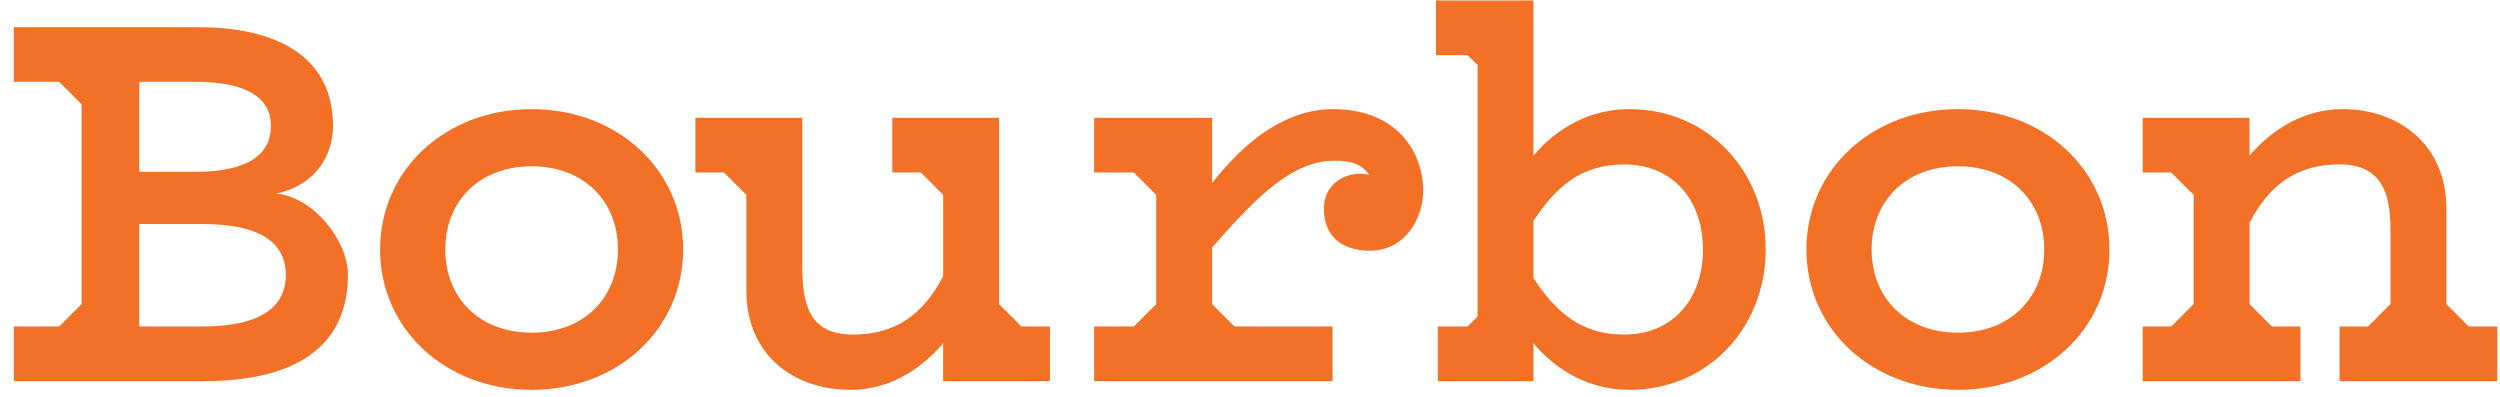 <svg width="151" height="24" xmlns="http://www.w3.org/2000/svg">
  <title>Bourbon</title>
  <path d="M8.412 13.53v6.189h3.826c3.526 0 5.026-1.2 5.026-3.113 0-1.913-1.5-3.076-5.026-3.076H8.412zm3.376-3.151c3.188 0 4.576-1.05 4.576-2.776 0-1.65-1.388-2.663-4.576-2.663H8.412v5.439h3.376zm4.876 1.313c2.25.188 4.351 2.813 4.351 4.913 0 4.238-3.038 6.414-8.702 6.414H.836V19.719h2.738l1.35-1.35V6.292L3.574 4.941H.836V1.641h11.065c5.364 0 8.214 2.138 8.214 5.964 0 1.763-1.05 3.601-3.451 4.088zm6.294 3.376c0-4.801 3.938-8.476 9.152-8.476 5.213 0 9.152 3.676 9.152 8.476 0 4.801-3.938 8.477-9.152 8.477-5.213 0-9.152-3.676-9.152-8.477zm14.365 0c0-2.925-2.063-5.026-5.213-5.026-3.151 0-5.213 2.1-5.213 5.026 0 2.925 2.063 5.026 5.213 5.026 3.151 0 5.213-2.1 5.213-5.026zm16.571-7.951v3.301h1.725l1.35 1.35v4.913c-1.238 2.363-2.926 3.526-5.439 3.526-2.475 0-3.076-1.538-3.076-4.088V7.117h-6.451v3.301h1.725l1.35 1.35v5.776c0 3.863 2.813 6.001 6.301 6.001 2.663 0 4.538-1.575 5.588-2.813v2.288h6.451V19.719H61.696l-1.35-1.35V7.117h-6.451zm26.067 5.476c0 1.8 1.238 2.55 2.776 2.55 2.138 0 3.225-1.95 3.225-3.638 0-2.25-1.538-4.913-5.438-4.913-2.813 0-5.251 1.838-7.314 4.463V7.117h-7.126v3.301h2.401l1.35 1.35v6.601l-1.35 1.35h-2.401v3.301h14.403V19.719h-5.926l-1.35-1.35v-3.413c2.926-3.376 4.988-5.251 7.426-5.251.863 0 1.388.188 1.688.45.188.15.3.3.375.413-.113-.037-.338-.075-.487-.075-1.313 0-2.25.863-2.25 2.1zm12.66.75v3.451c1.313 1.988 2.813 3.413 5.476 3.413 3.001 0 4.763-2.213 4.763-5.138 0-2.925-1.763-5.138-4.763-5.138-2.663 0-4.163 1.425-5.476 3.413zm0 9.677h-5.776V19.719h1.8l.6-.6V3.929l-.6-.6h-1.913V.028h5.889v9.377c.938-1.125 2.85-2.813 5.814-2.813 4.726 0 8.214 3.751 8.214 8.476 0 4.726-3.488 8.477-8.214 8.477-2.963 0-4.876-1.688-5.814-2.813v2.288zm16.486-7.952c0-4.801 3.938-8.476 9.152-8.476 5.213 0 9.152 3.676 9.152 8.476 0 4.801-3.938 8.477-9.152 8.477-5.213 0-9.152-3.676-9.152-8.477zm14.365 0c0-2.925-2.063-5.026-5.213-5.026s-5.213 2.1-5.213 5.026c0 2.925 2.063 5.026 5.213 5.026s5.213-2.1 5.213-5.026zm12.398-1.613c1.238-2.363 2.925-3.526 5.439-3.526 2.85 0 3.075 2.213 3.075 4.088v4.351l-1.35 1.35h-1.725v3.301h9.527V19.719h-1.725l-1.35-1.35v-5.776c0-3.863-2.888-6.001-6.264-6.001-2.663 0-4.576 1.575-5.626 2.813v-2.288h-6.451v3.301h1.725l1.35 1.35v6.601l-1.35 1.35h-1.725v3.301h9.527V19.719h-1.725l-1.35-1.35v-4.913z" fill="#f27126" fill-rule="evenodd"/>
</svg>
